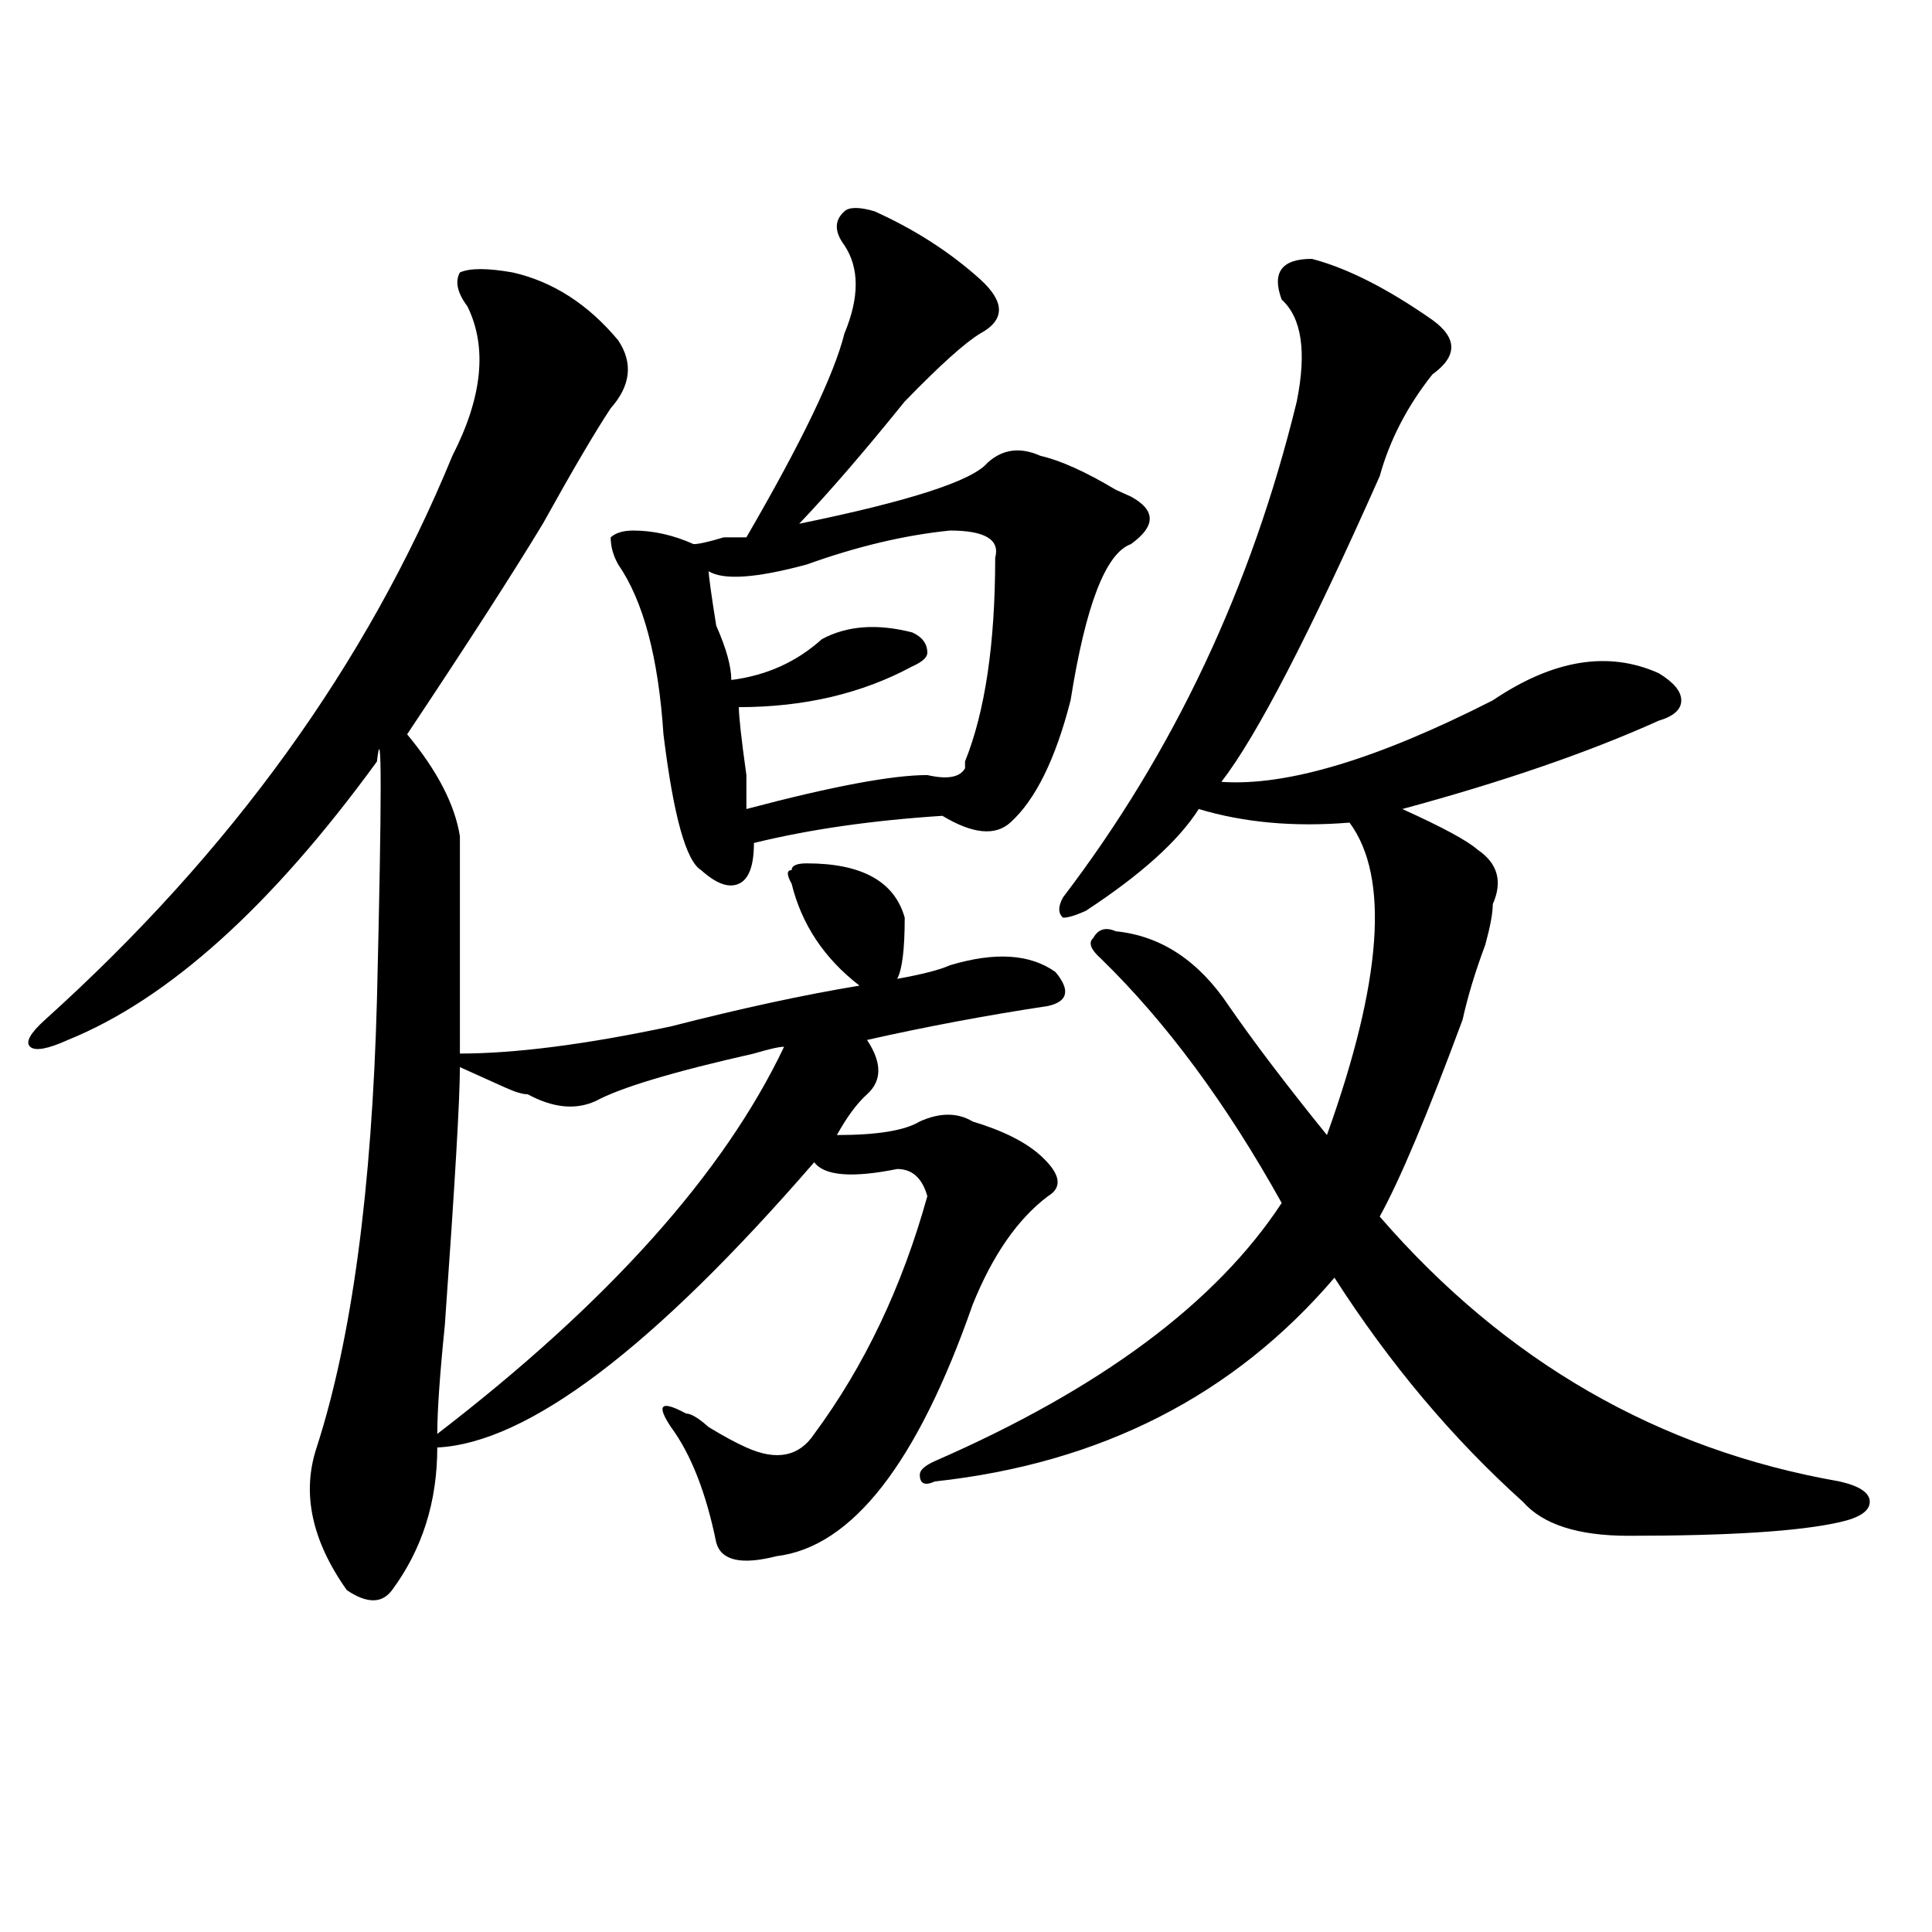 <?xml version="1.0" encoding="utf-8"?>
<!-- Generator: Adobe Illustrator 16.0.0, SVG Export Plug-In . SVG Version: 6.00 Build 0)  -->
<!DOCTYPE svg PUBLIC "-//W3C//DTD SVG 1.1//EN" "http://www.w3.org/Graphics/SVG/1.1/DTD/svg11.dtd">
<svg version="1.1" id="图层_1" xmlns="http://www.w3.org/2000/svg" xmlns:xlink="http://www.w3.org/1999/xlink" x="0px" y="0px"
	 width="1000px" height="1000px" viewBox="0 0 1000 1000" enable-background="new 0 0 1000 1000" xml:space="preserve">
<path d="M265.36,141.016c20.792,4.725,39.023,16.425,54.633,35.156c7.805,11.756,6.463,23.456-3.902,35.156
	c-7.805,11.756-19.512,31.641-35.121,59.766c-15.609,25.818-39.023,62.128-70.242,108.984
	c15.609,18.787,24.695,36.365,27.316,52.734c0,46.912,0,84.375,0,112.5c28.597,0,64.998-4.669,109.266-14.063
	c36.402-9.338,68.901-16.369,97.559-21.094c-18.231-14.063-29.938-31.641-35.121-52.734c-2.622-4.669-2.622-7.031,0-7.031
	c0-2.307,2.561-3.516,7.805-3.516c28.597,0,45.487,9.394,50.73,28.125c0,16.425-1.342,26.972-3.902,31.641
	c12.988-2.307,22.073-4.669,27.316-7.031c23.414-7.031,41.584-5.822,54.633,3.516c7.805,9.394,6.463,15.271-3.902,17.578
	c-31.219,4.725-62.438,10.547-93.656,17.578c7.805,11.756,7.805,21.094,0,28.125c-5.244,4.725-10.427,11.756-15.609,21.094
	c20.792,0,35.121-2.307,42.926-7.031c10.365-4.669,19.512-4.669,27.316,0c15.609,4.725,27.316,10.547,35.121,17.578
	c10.365,9.394,11.707,16.425,3.902,21.094c-15.609,11.756-28.658,30.487-39.023,56.25
	c-28.658,82.068-62.438,125.354-101.461,130.078c-18.231,4.669-28.658,2.307-31.219-7.031
	c-5.244-25.763-13.049-45.703-23.414-59.766c-7.805-11.7-5.244-14.063,7.805-7.031c2.561,0,6.463,2.362,11.707,7.031
	c7.805,4.725,14.268,8.24,19.512,10.547c15.609,7.031,27.316,4.725,35.121-7.031c25.975-35.156,45.487-76.135,58.535-123.047
	c-2.622-9.338-7.805-14.063-15.609-14.063c-23.414,4.725-37.743,3.516-42.926-3.516c-83.291,96.131-148.289,145.35-195.117,147.656
	c0,28.125-7.805,52.734-23.414,73.828c-5.244,7.031-13.049,7.031-23.414,0c-18.231-25.763-23.414-50.372-15.609-73.828
	c18.17-56.25,28.597-133.594,31.219-232.031c2.561-105.469,2.561-146.447,0-123.047C140.485,469.178,87.133,517.188,35.122,538.281
	c-10.427,4.725-16.951,5.878-19.512,3.516c-2.622-2.307,0-7.031,7.805-14.063c96.217-86.682,166.459-183.966,210.727-291.797
	c15.609-30.432,18.17-56.25,7.805-77.344c-5.244-7.031-6.524-12.854-3.902-17.578C243.226,138.709,252.311,138.709,265.36,141.016z
	 M405.844,541.797c-2.622,0-7.805,1.209-15.609,3.516c-41.645,9.394-68.962,17.578-81.949,24.609
	c-10.427,4.725-22.134,3.516-35.121-3.516c-2.622,0-6.524-1.153-11.707-3.516c-10.427-4.669-18.231-8.185-23.414-10.547
	c0,16.425-2.622,60.975-7.805,133.594c-2.622,25.818-3.902,44.55-3.902,56.25C314.749,674.237,374.625,607.44,405.844,541.797z
	 M452.672,109.375c20.792,9.394,39.023,21.094,54.633,35.156c12.988,11.756,12.988,21.094,0,28.125
	c-7.805,4.725-20.853,16.425-39.023,35.156c-20.853,25.818-39.023,46.912-54.633,63.281c57.194-11.7,89.754-22.247,97.559-31.641
	c7.805-7.031,16.89-8.185,27.316-3.516c10.365,2.362,23.414,8.24,39.023,17.578l7.805,3.516c12.988,7.031,12.988,15.271,0,24.609
	c-13.049,4.725-23.414,31.641-31.219,80.859c-7.805,30.487-18.231,51.581-31.219,63.281c-7.805,7.031-19.512,5.878-35.121-3.516
	c-36.463,2.362-68.962,7.031-97.559,14.063c0,11.756-2.622,18.787-7.805,21.094c-5.244,2.362-11.707,0-19.512-7.031
	c-7.805-4.669-14.329-28.125-19.512-70.313c-2.622-39.825-10.427-69.104-23.414-87.891c-2.622-4.669-3.902-9.338-3.902-14.063
	c2.561-2.307,6.463-3.516,11.707-3.516c10.365,0,20.792,2.362,31.219,7.031c2.561,0,7.805-1.153,15.609-3.516
	c5.183,0,9.085,0,11.707,0c28.597-49.219,45.487-84.375,50.73-105.469c7.805-18.731,7.805-33.947,0-45.703
	c-5.244-7.031-5.244-12.854,0-17.578C439.624,107.068,444.868,107.068,452.672,109.375z M515.11,288.672
	c2.561-9.338-5.244-14.063-23.414-14.063c-23.414,2.362-48.17,8.24-74.145,17.578c-26.036,7.031-42.926,8.24-50.73,3.516
	c0,2.362,1.281,11.756,3.902,28.125c5.183,11.756,7.805,21.094,7.805,28.125c18.17-2.307,33.78-9.338,46.828-21.094
	c12.988-7.031,28.597-8.185,46.828-3.516c5.183,2.362,7.805,5.878,7.805,10.547c0,2.362-2.622,4.725-7.805,7.031
	c-26.036,14.063-55.974,21.094-89.754,21.094c0,4.725,1.281,16.425,3.902,35.156c0,9.394,0,15.271,0,17.578
	c44.206-11.7,75.425-17.578,93.656-17.578c10.365,2.362,16.89,1.209,19.512-3.516v-3.516
	C509.866,368.378,515.11,333.222,515.11,288.672z M679.008,133.984c18.17,4.725,39.023,15.271,62.438,31.641
	c12.988,9.394,12.988,18.787,0,28.125c-13.049,16.425-22.134,34.003-27.316,52.734c-36.463,82.068-63.779,134.803-81.949,158.203
	c33.78,2.362,80.608-11.7,140.484-42.188c31.219-21.094,59.816-25.763,85.852-14.063c7.805,4.725,11.707,9.394,11.707,14.063
	c0,4.725-3.902,8.24-11.707,10.547c-36.463,16.425-80.669,31.641-132.68,45.703c20.792,9.394,33.78,16.425,39.023,21.094
	c10.365,7.031,12.988,16.425,7.805,28.125c0,4.725-1.342,11.756-3.902,21.094c-5.244,14.063-9.146,26.972-11.707,38.672
	c-18.231,49.219-32.56,83.222-42.926,101.953c64.998,75.037,144.387,120.74,238.043,137.109
	c10.366,2.362,15.609,5.878,15.609,10.547c0,4.725-5.244,8.24-15.609,10.547c-20.853,4.725-57.255,7.031-109.266,7.031
	c-26.036,0-44.267-5.822-54.633-17.578c-36.463-32.794-68.962-71.466-97.559-116.016c-52.072,60.975-120.973,96.131-206.824,105.469
	c-5.244,2.362-7.805,1.209-7.805-3.516c0-2.307,2.561-4.669,7.805-7.031c85.852-37.463,145.667-82.013,179.508-133.594
	c-28.658-51.525-59.877-93.713-93.656-126.563c-5.244-4.669-6.524-8.185-3.902-10.547c2.561-4.669,6.463-5.822,11.707-3.516
	c23.414,2.362,42.926,15.271,58.535,38.672c12.988,18.787,29.877,41.034,50.73,66.797c28.597-79.65,32.499-133.594,11.707-161.719
	c-28.658,2.362-54.633,0-78.047-7.031c-10.427,16.425-29.938,34.003-58.535,52.734c-5.244,2.362-9.146,3.516-11.707,3.516
	c-2.622-2.307-2.622-5.822,0-10.547c57.194-74.981,97.559-160.51,120.973-256.641c5.183-25.763,2.561-43.341-7.805-52.734
	C658.155,141.016,663.399,133.984,679.008,133.984z"/>
</svg>

